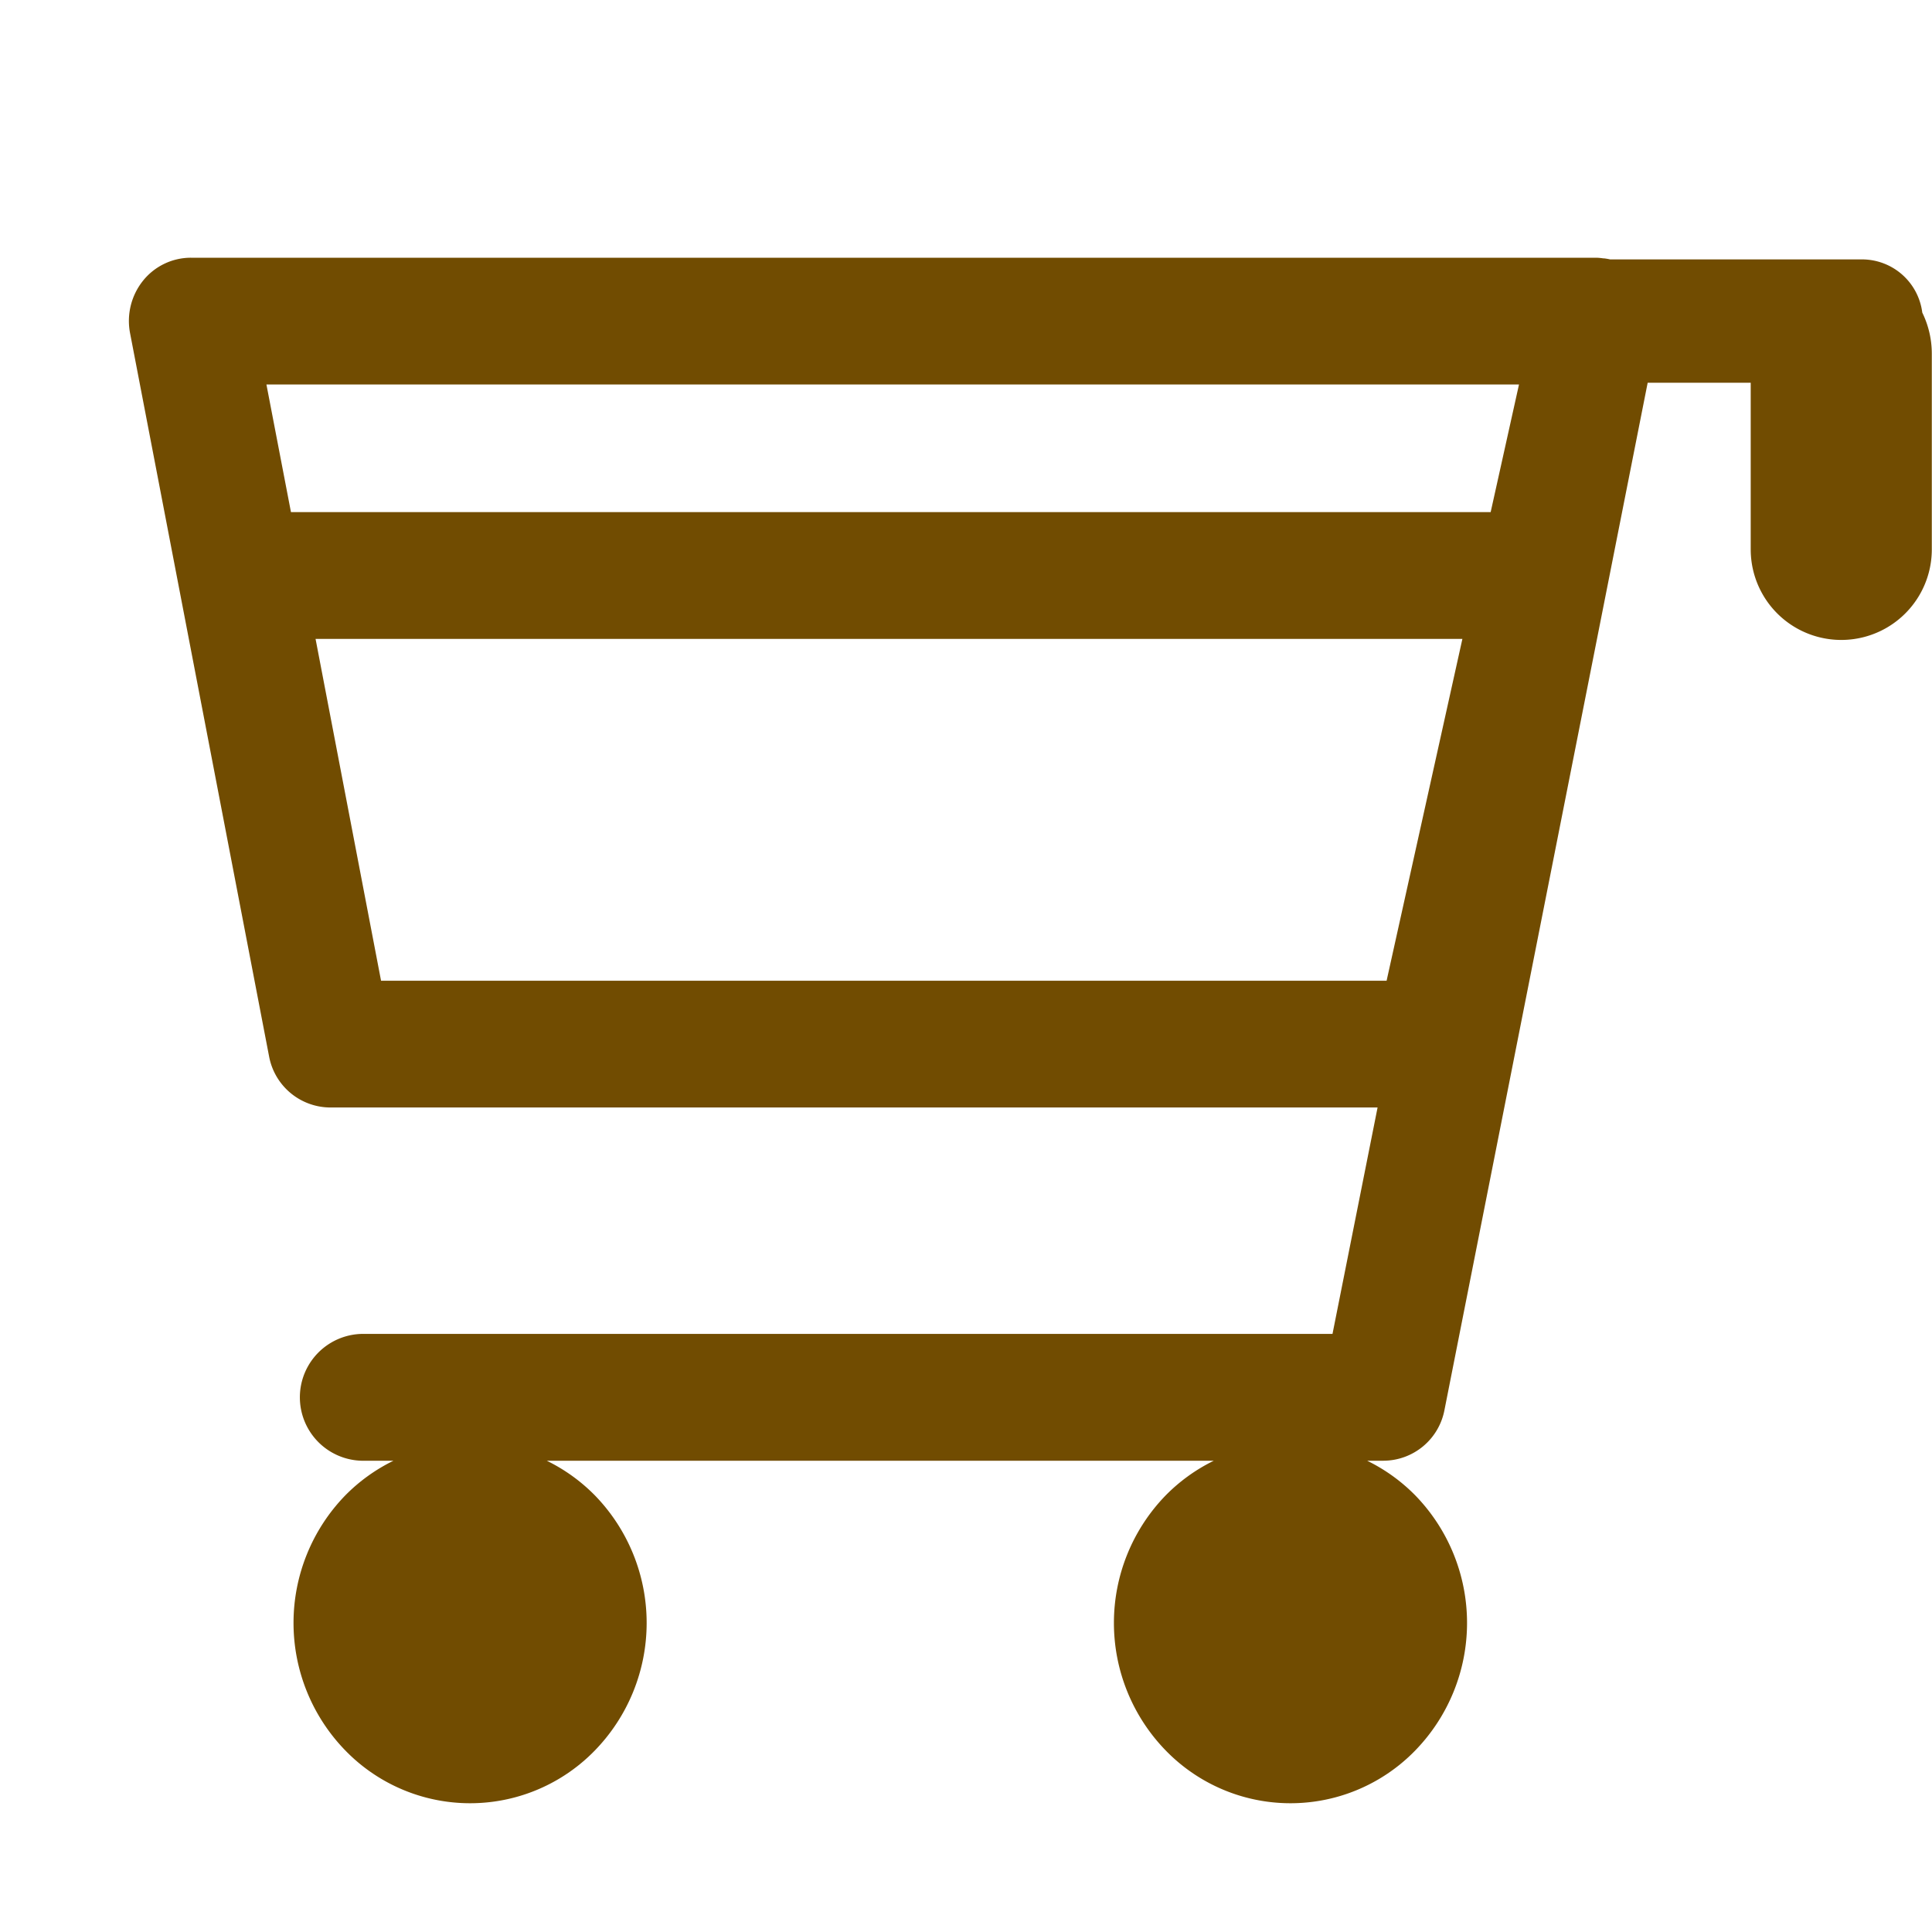 <svg xmlns="http://www.w3.org/2000/svg" width="30" height="30" viewBox="0 0 30 30">
  <g id="Group_21732" data-name="Group 21732" transform="translate(0 0.104)">
    <rect id="Rectangle_25183" data-name="Rectangle 25183" width="30" height="30" transform="translate(0 -0.104)" fill="#fff" opacity="0"/>
    <path id="Path_33405" data-name="Path 33405" d="M2.178,12.4a.971.971,0,0,0,.946.795H19.391l-.7,3.516H3.61a.985.985,0,0,0,0,1.969h.5a2.734,2.734,0,0,0-.749.539,2.841,2.841,0,0,0,0,3.959,2.7,2.7,0,0,0,3.877,0,2.841,2.841,0,0,0,0-3.959,2.733,2.733,0,0,0-.748-.539H16.848a2.733,2.733,0,0,0-.748.539,2.841,2.841,0,0,0,0,3.959,2.7,2.7,0,0,0,3.877,0,2.841,2.841,0,0,0,0-3.959,2.733,2.733,0,0,0-.748-.539h.256a.968.968,0,0,0,.945-.79L23.585,1.941h1.6V4.529a1.406,1.406,0,1,0,2.812,0V1.49a1.452,1.452,0,0,0-.148-.638.944.944,0,0,0-.928-.826h-3.91l-.009,0c-.03-.007-.061-.012-.092-.016l-.014,0A.929.929,0,0,0,22.791,0H.965A.953.953,0,0,0,.22.358a1,1,0,0,0-.2.815ZM13.864,5.919h6.844l-1.177,5.308H3.917L2.9,5.919Zm4.3-3.951h3.423l-.44,1.982H2.518L2.137,1.968H18.161Z" transform="translate(2 3.898)" fill="#714c01"/>
    <rect id="Rectangle_25186" data-name="Rectangle 25186" width="28" height="24" transform="translate(2 2.896)" fill="none"/>
  </g>
</svg>

